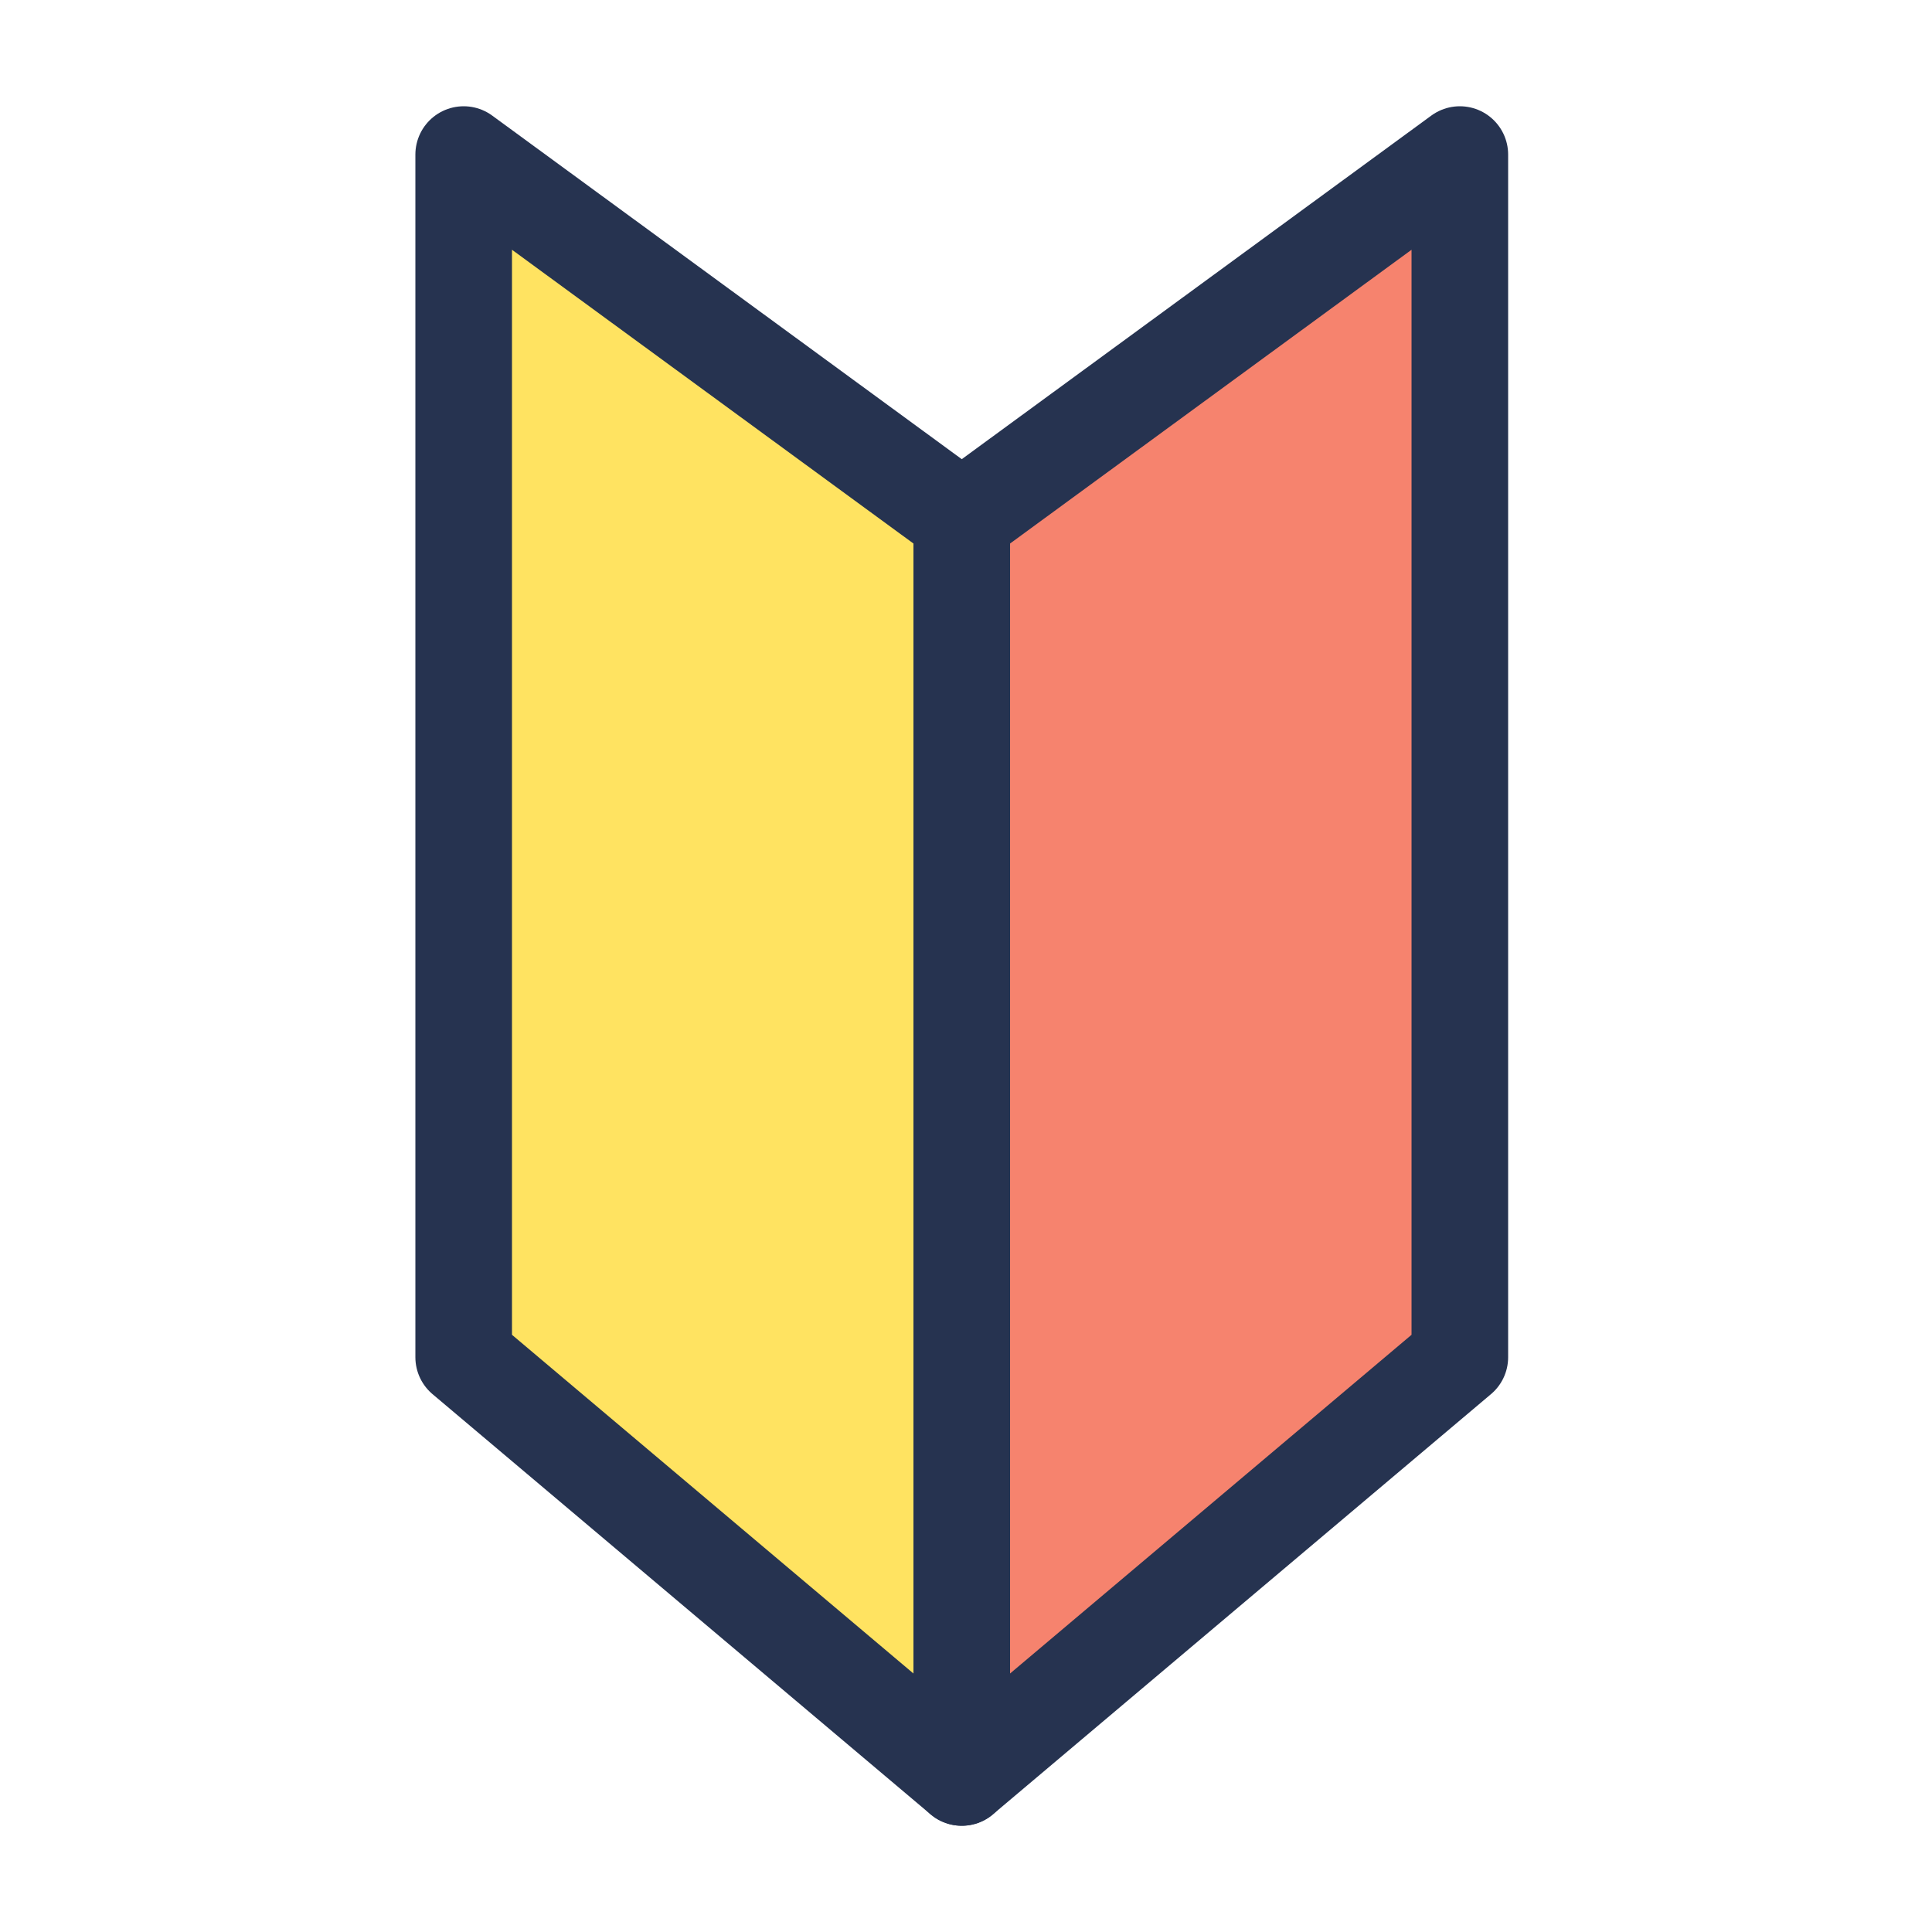 <svg fill="none" height="100" viewBox="0 0 100 100" width="100" xmlns="http://www.w3.org/2000/svg"><g stroke="#263350" stroke-linecap="square" stroke-linejoin="round" stroke-width="5"><path d="m24 70.25v-62.25l25.78 18.864v65.136z" fill="#ffe361"/><path d="m75.561 70.25v-62.25l-25.78 18.864v65.136z" fill="#f6836e"/></g></svg>